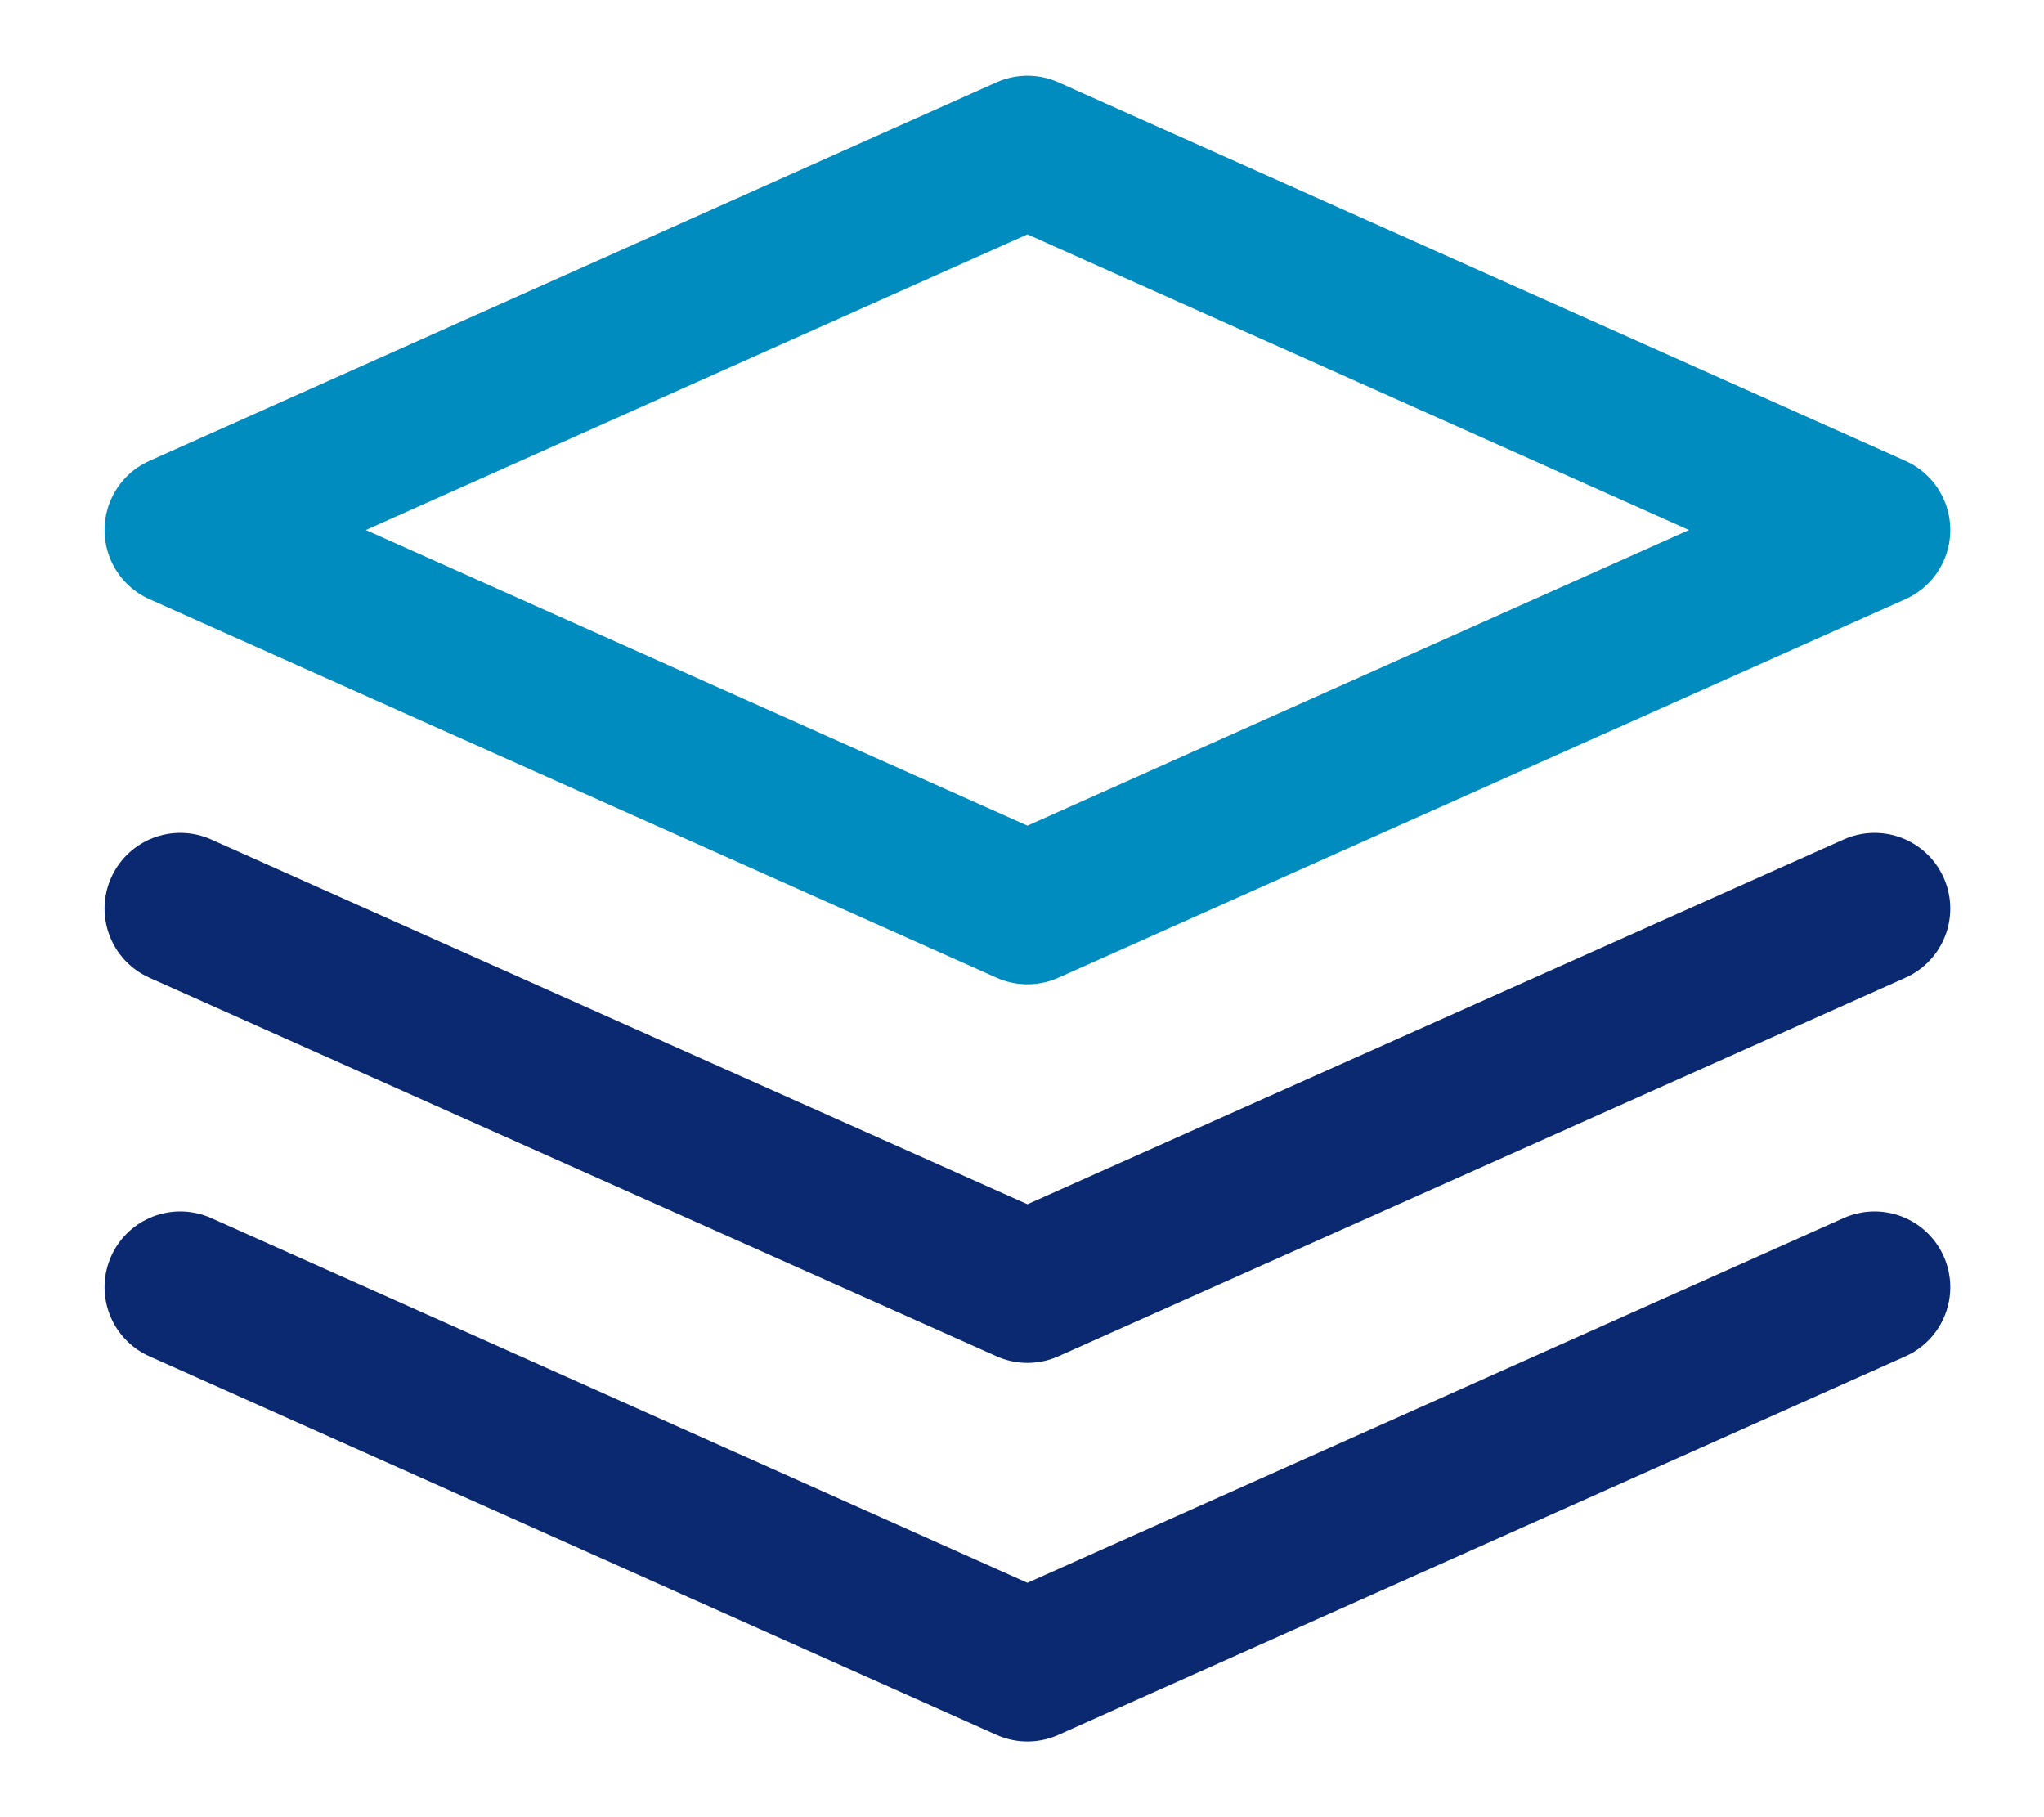 <svg width="27" height="24" viewBox="0 0 27 24" fill="none" xmlns="http://www.w3.org/2000/svg">
<path d="M2.381 17L13.572 22L24.762 17" stroke="#0B2970" stroke-width="2" stroke-linecap="round" stroke-linejoin="round"/>
<path d="M2.381 12L13.572 17L24.762 12" stroke="#0B2970" stroke-width="2" stroke-linecap="round" stroke-linejoin="round"/>
<path d="M13.572 2L2.381 7L13.572 12L24.762 7L13.572 2Z" stroke="#008CBE" stroke-width="2" stroke-linecap="round" stroke-linejoin="round"/>
</svg>
